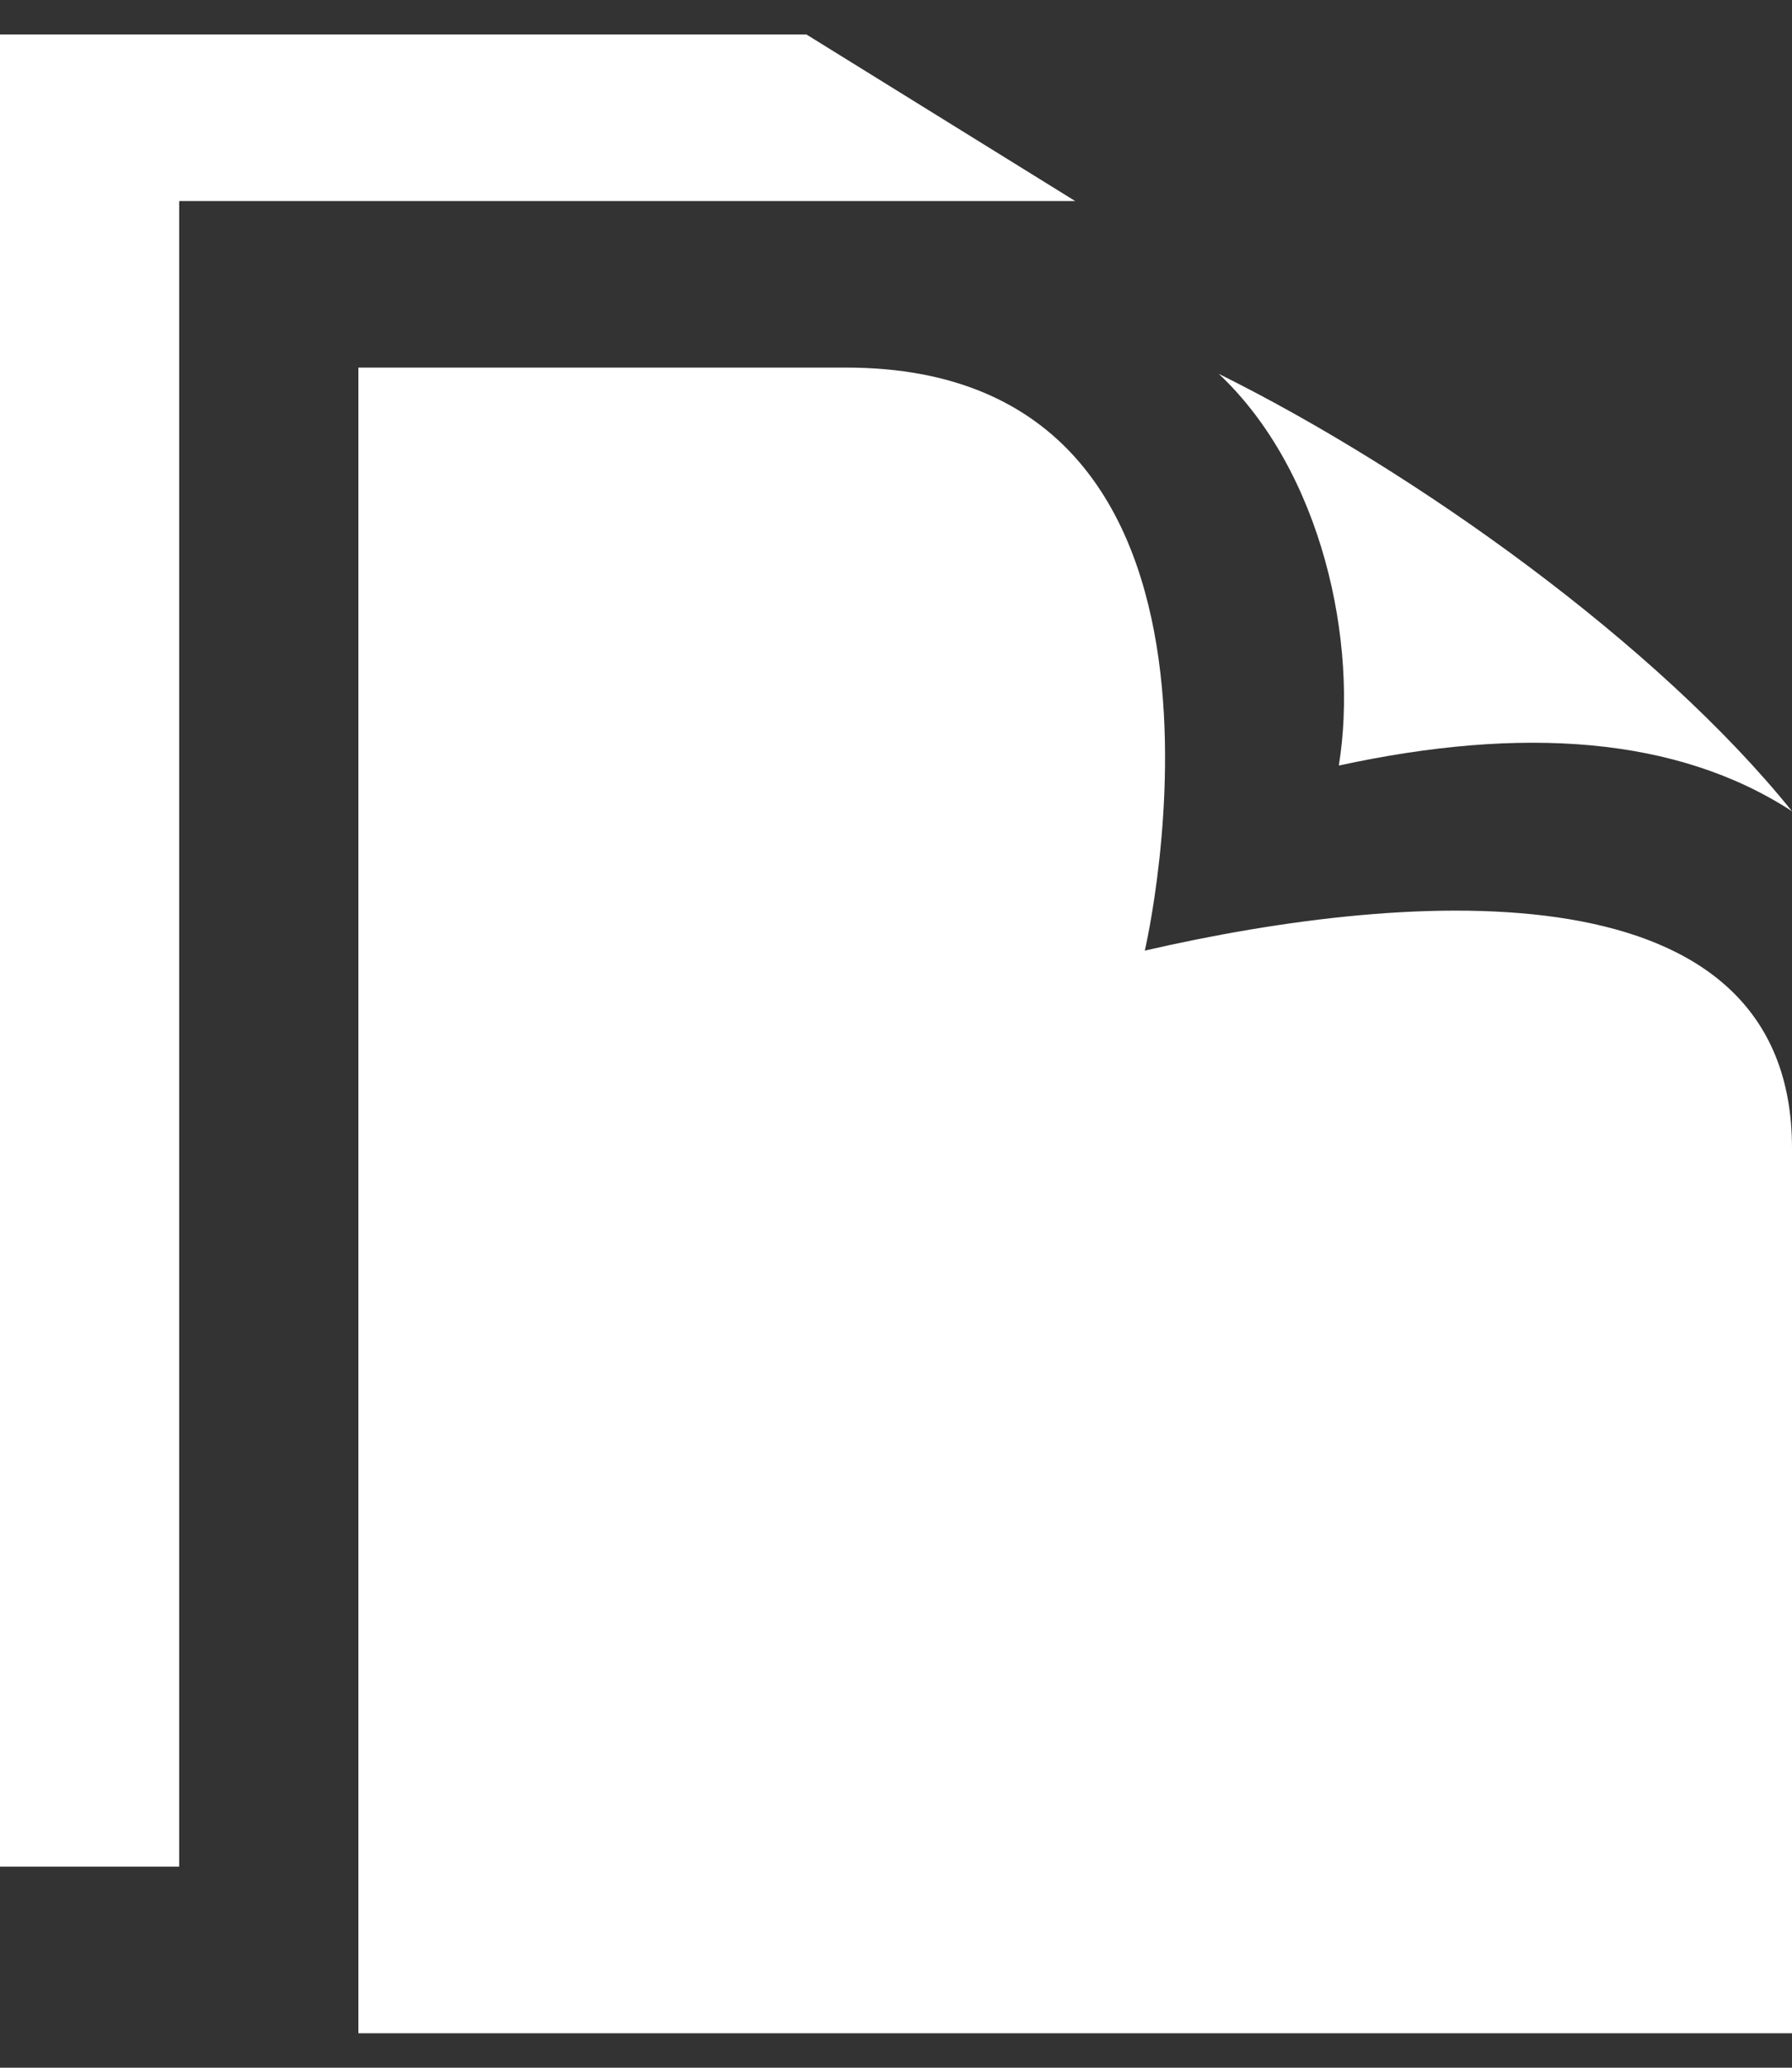 <svg width="26" height="30" viewBox="0 0 26 30" fill="none" xmlns="http://www.w3.org/2000/svg">
<rect x="0" y="0" width="26" height="30" fill="#333333" stroke="none"/>
<path d="M17.683 5.424C20.544 6.843 24.058 9.356 26 11.77C24.328 10.683 22.086 10.529 19.425 11.107C19.713 9.332 19.184 6.835 17.683 5.424ZM16.61 13.792C16.61 13.792 18.589 5.333 12.275 5.333H5.2V29.5H26V16.657C26 12.524 20.522 12.892 16.61 13.792ZM15.6 2.917L11.7 0.5H0V27.083H2.6V2.917H15.6Z" fill="white"/>
</svg>
